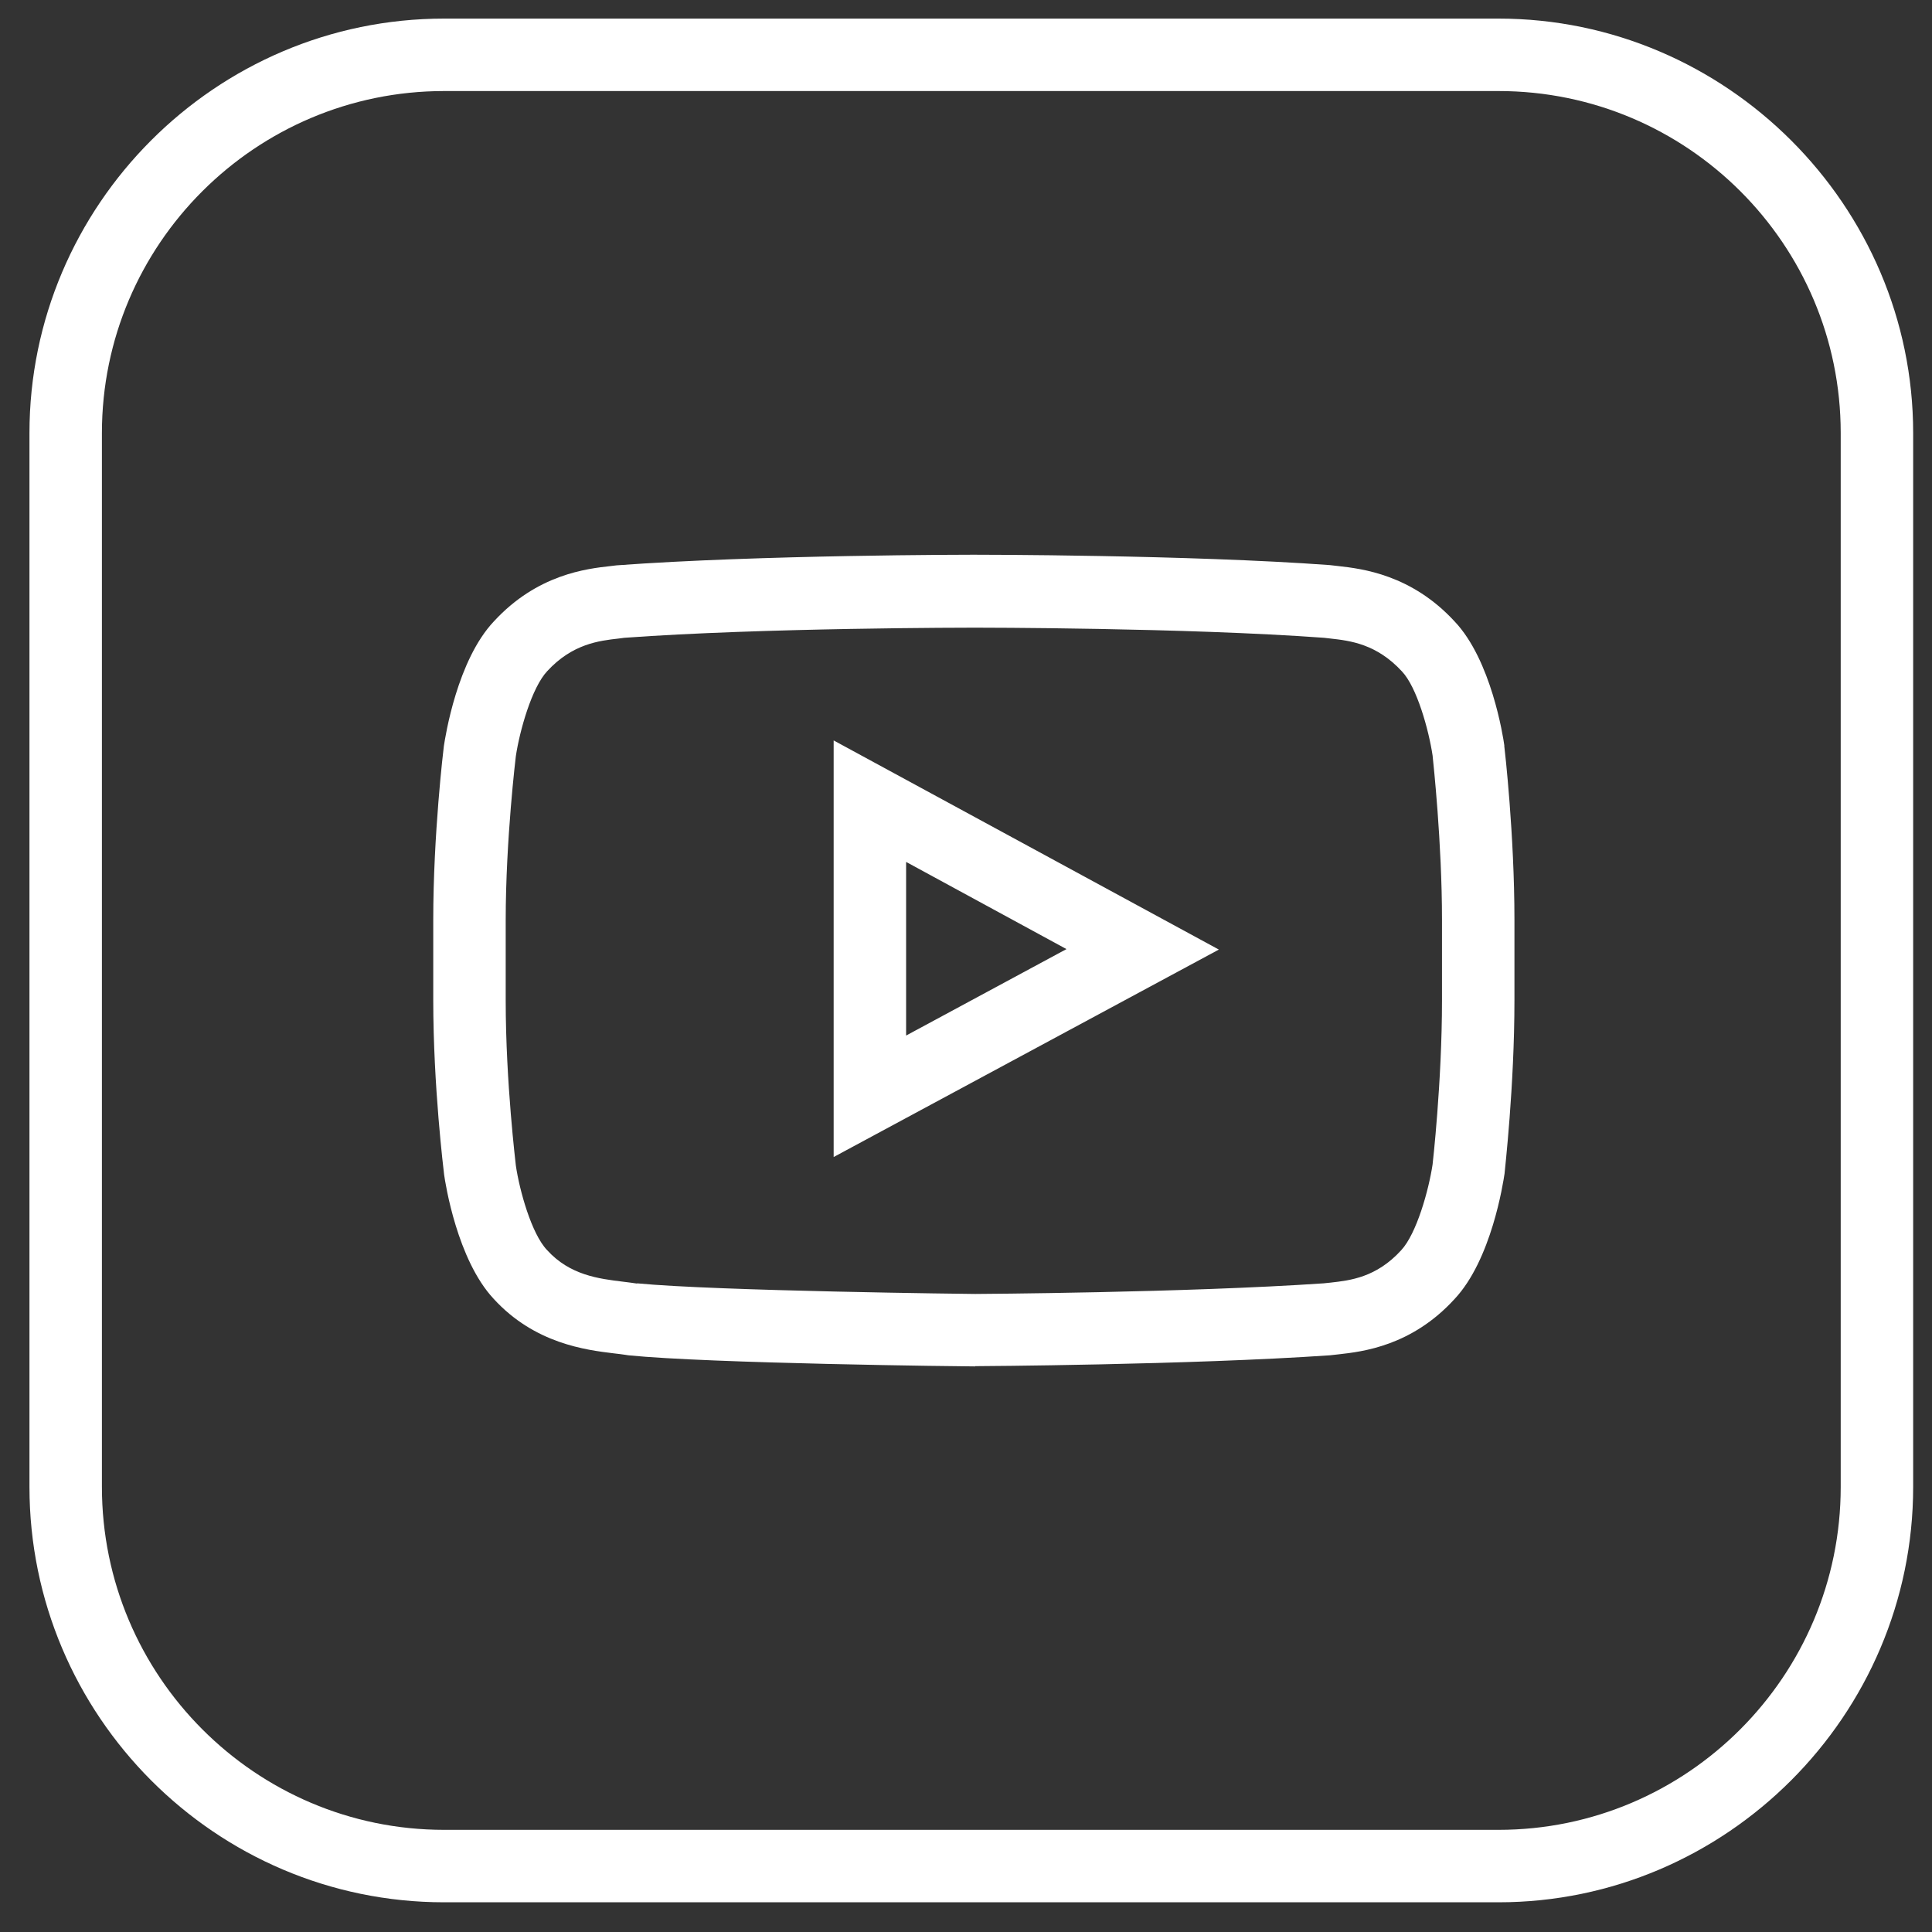 <?xml version="1.0" encoding="UTF-8"?><svg id="Ebene_1" xmlns="http://www.w3.org/2000/svg" viewBox="0 0 80 80"><rect x="0" y="0" width="80" height="80" fill="#333333" stroke="none"/><defs><style>.cls-1{fill:#fff;stroke-width:0px;}</style></defs><path class="cls-1" d="M62.05,3.77c7.82,0,14.17,6.35,14.17,14.16v43.64c0,7.83-6.36,14.2-14.17,14.2H18.39c-7.81,0-14.17-6.37-14.17-14.2V17.93c0-7.81,6.36-14.16,14.17-14.16h43.66M62.05.77H18.39C8.92.77,1.22,8.51,1.22,17.93v43.64c0,9.46,7.7,17.2,17.17,17.2h43.66c9.43,0,17.17-7.74,17.17-17.2V17.93c0-9.42-7.74-17.16-17.17-17.16h0Z"/><path class="cls-1" d="M40.38,56.58c-.47,0-11-.12-14.36-.46l-.13-.02c-.13-.02-.29-.04-.47-.06-1.15-.14-3.28-.4-4.98-2.26-1.51-1.62-2-4.78-2.05-5.14-.02-.18-.45-3.65-.45-7.23v-3.32c0-3.54.42-7.05.44-7.2.06-.39.55-3.56,2.08-5.17,1.79-1.94,3.83-2.17,4.82-2.28l.25-.03c5.93-.44,14.7-.44,14.78-.44.14,0,8.93,0,14.76.43l.35.04c.98.11,3.02.35,4.81,2.29,1.52,1.6,2.01,4.77,2.06,5.13v.04c.02.15.42,3.66.42,7.19v3.32c0,3.58-.4,7.04-.41,7.19-.06.39-.54,3.56-2.07,5.19-1.78,1.95-3.82,2.18-4.8,2.29l-.36.04c-5.82.4-14.61.45-14.7.45ZM26.38,53.14c3.29.32,13.9.44,14,.44.06,0,8.71-.05,14.43-.44.09-.01.19-.02.29-.03.8-.09,1.89-.21,2.92-1.34.64-.69,1.14-2.49,1.3-3.55h0s.39-3.41.39-6.8v-3.32c0-3.22-.36-6.52-.39-6.82-.16-1.06-.65-2.83-1.27-3.48-1.05-1.14-2.15-1.27-2.96-1.36l-.26-.03c-5.72-.42-14.37-.42-14.46-.42-.14,0-8.8,0-14.52.42l-.23.03c-.81.09-1.92.22-2.96,1.35-.64.68-1.14,2.46-1.3,3.52,0,0-.42,3.45-.42,6.8v3.32c0,3.4.42,6.8.42,6.83.15,1.03.65,2.83,1.29,3.5.95,1.05,2.16,1.19,3.13,1.31.22.03.43.05.6.08ZM34.52,47.91v-17.25l15.95,8.66-15.95,8.59ZM37.52,35.7v7.18l6.64-3.58-6.64-3.61Z"/></svg>